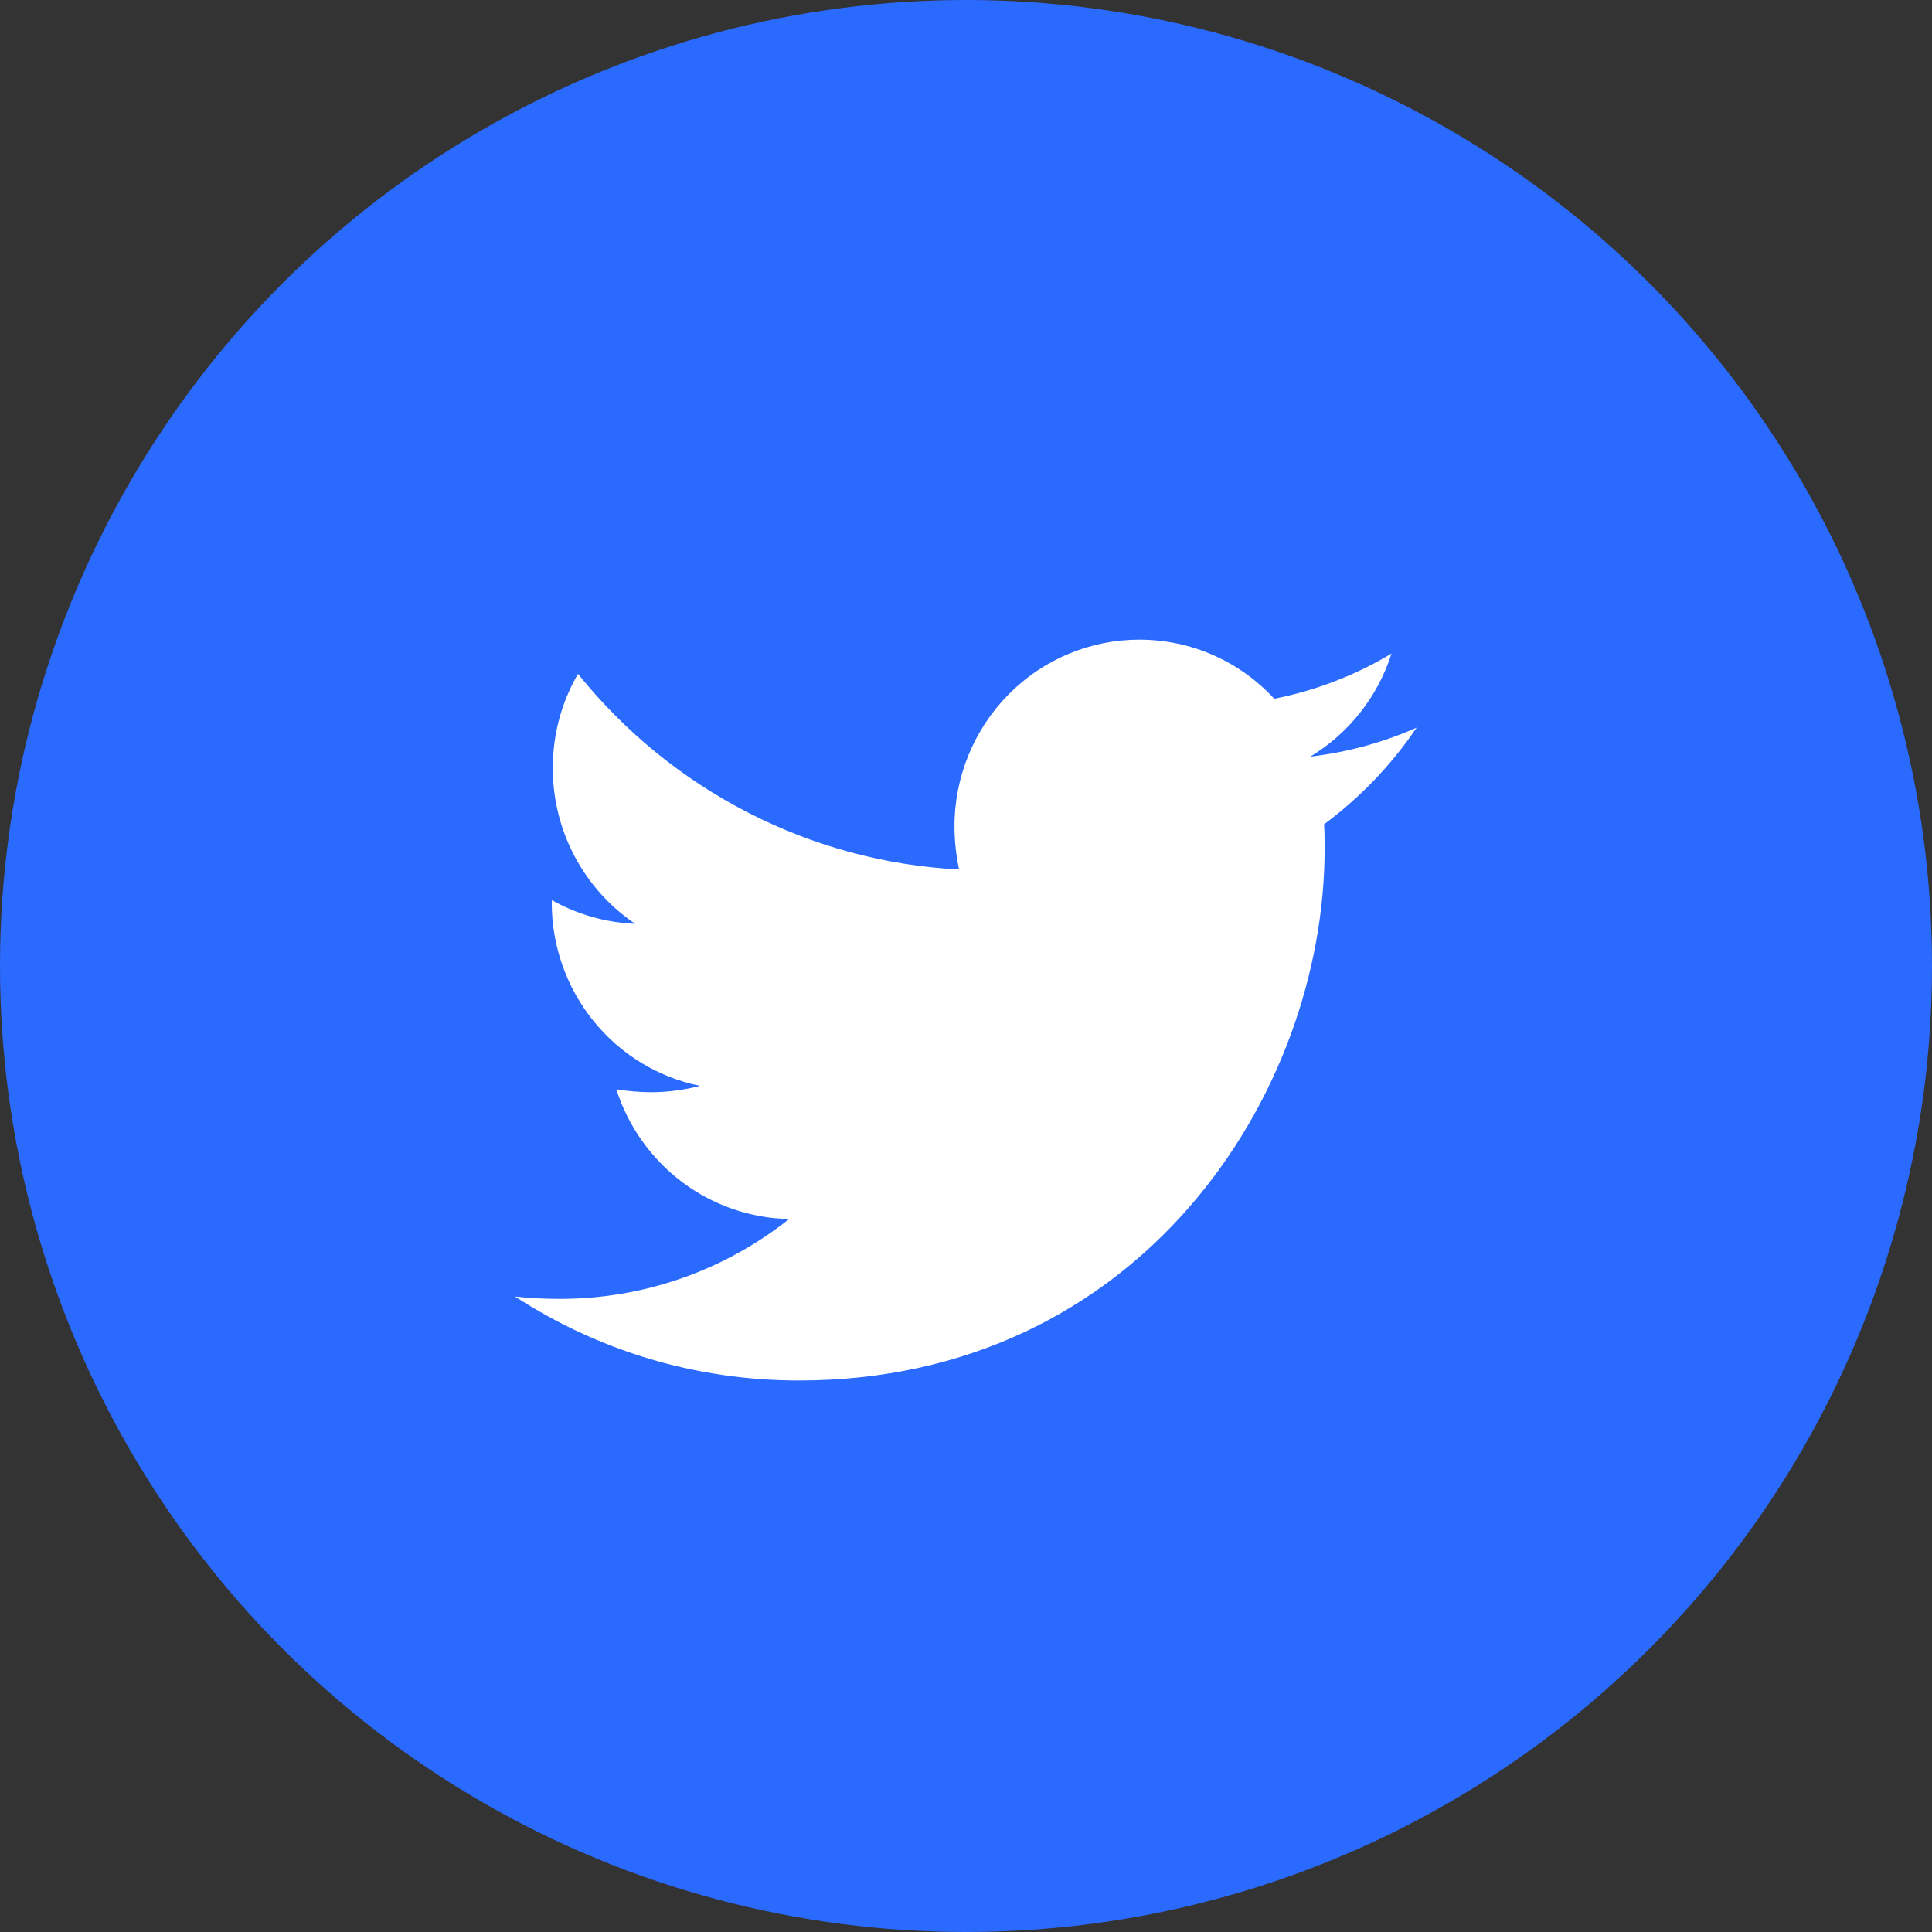 <svg width="24" height="24" viewBox="0 0 24 24" fill="none" xmlns="http://www.w3.org/2000/svg">
<rect x="0" y="0" width="24" height="24" fill="#333333" stroke="none"/>
<circle cx="12" cy="12" r="12" fill="#2b6aff"/>
<path d="M16.448 10.24C16.455 10.341 16.455 10.441 16.455 10.541C16.455 13.611 14.145 17.149 9.924 17.149C8.623 17.149 7.415 16.768 6.398 16.106C6.583 16.127 6.761 16.135 6.953 16.135C7.986 16.137 8.99 15.788 9.803 15.143C9.324 15.134 8.86 14.974 8.475 14.685C8.09 14.396 7.804 13.993 7.656 13.532C7.798 13.554 7.941 13.568 8.09 13.568C8.296 13.568 8.503 13.539 8.695 13.489C8.175 13.383 7.707 13.098 7.372 12.682C7.036 12.267 6.853 11.746 6.854 11.21V11.181C7.16 11.354 7.515 11.461 7.891 11.476C7.576 11.264 7.318 10.976 7.139 10.639C6.96 10.302 6.867 9.925 6.867 9.542C6.867 9.111 6.981 8.715 7.18 8.371C7.757 9.088 8.476 9.676 9.292 10.094C10.107 10.513 11 10.754 11.914 10.801C11.878 10.628 11.857 10.448 11.857 10.268C11.856 9.963 11.916 9.661 12.031 9.38C12.146 9.098 12.315 8.842 12.529 8.626C12.742 8.41 12.995 8.239 13.274 8.123C13.552 8.006 13.851 7.946 14.152 7.946C14.813 7.946 15.41 8.226 15.829 8.68C16.343 8.579 16.836 8.389 17.286 8.119C17.115 8.655 16.756 9.11 16.277 9.399C16.733 9.346 17.178 9.225 17.598 9.039C17.285 9.502 16.895 9.908 16.448 10.24Z" fill="white"/>
</svg>

